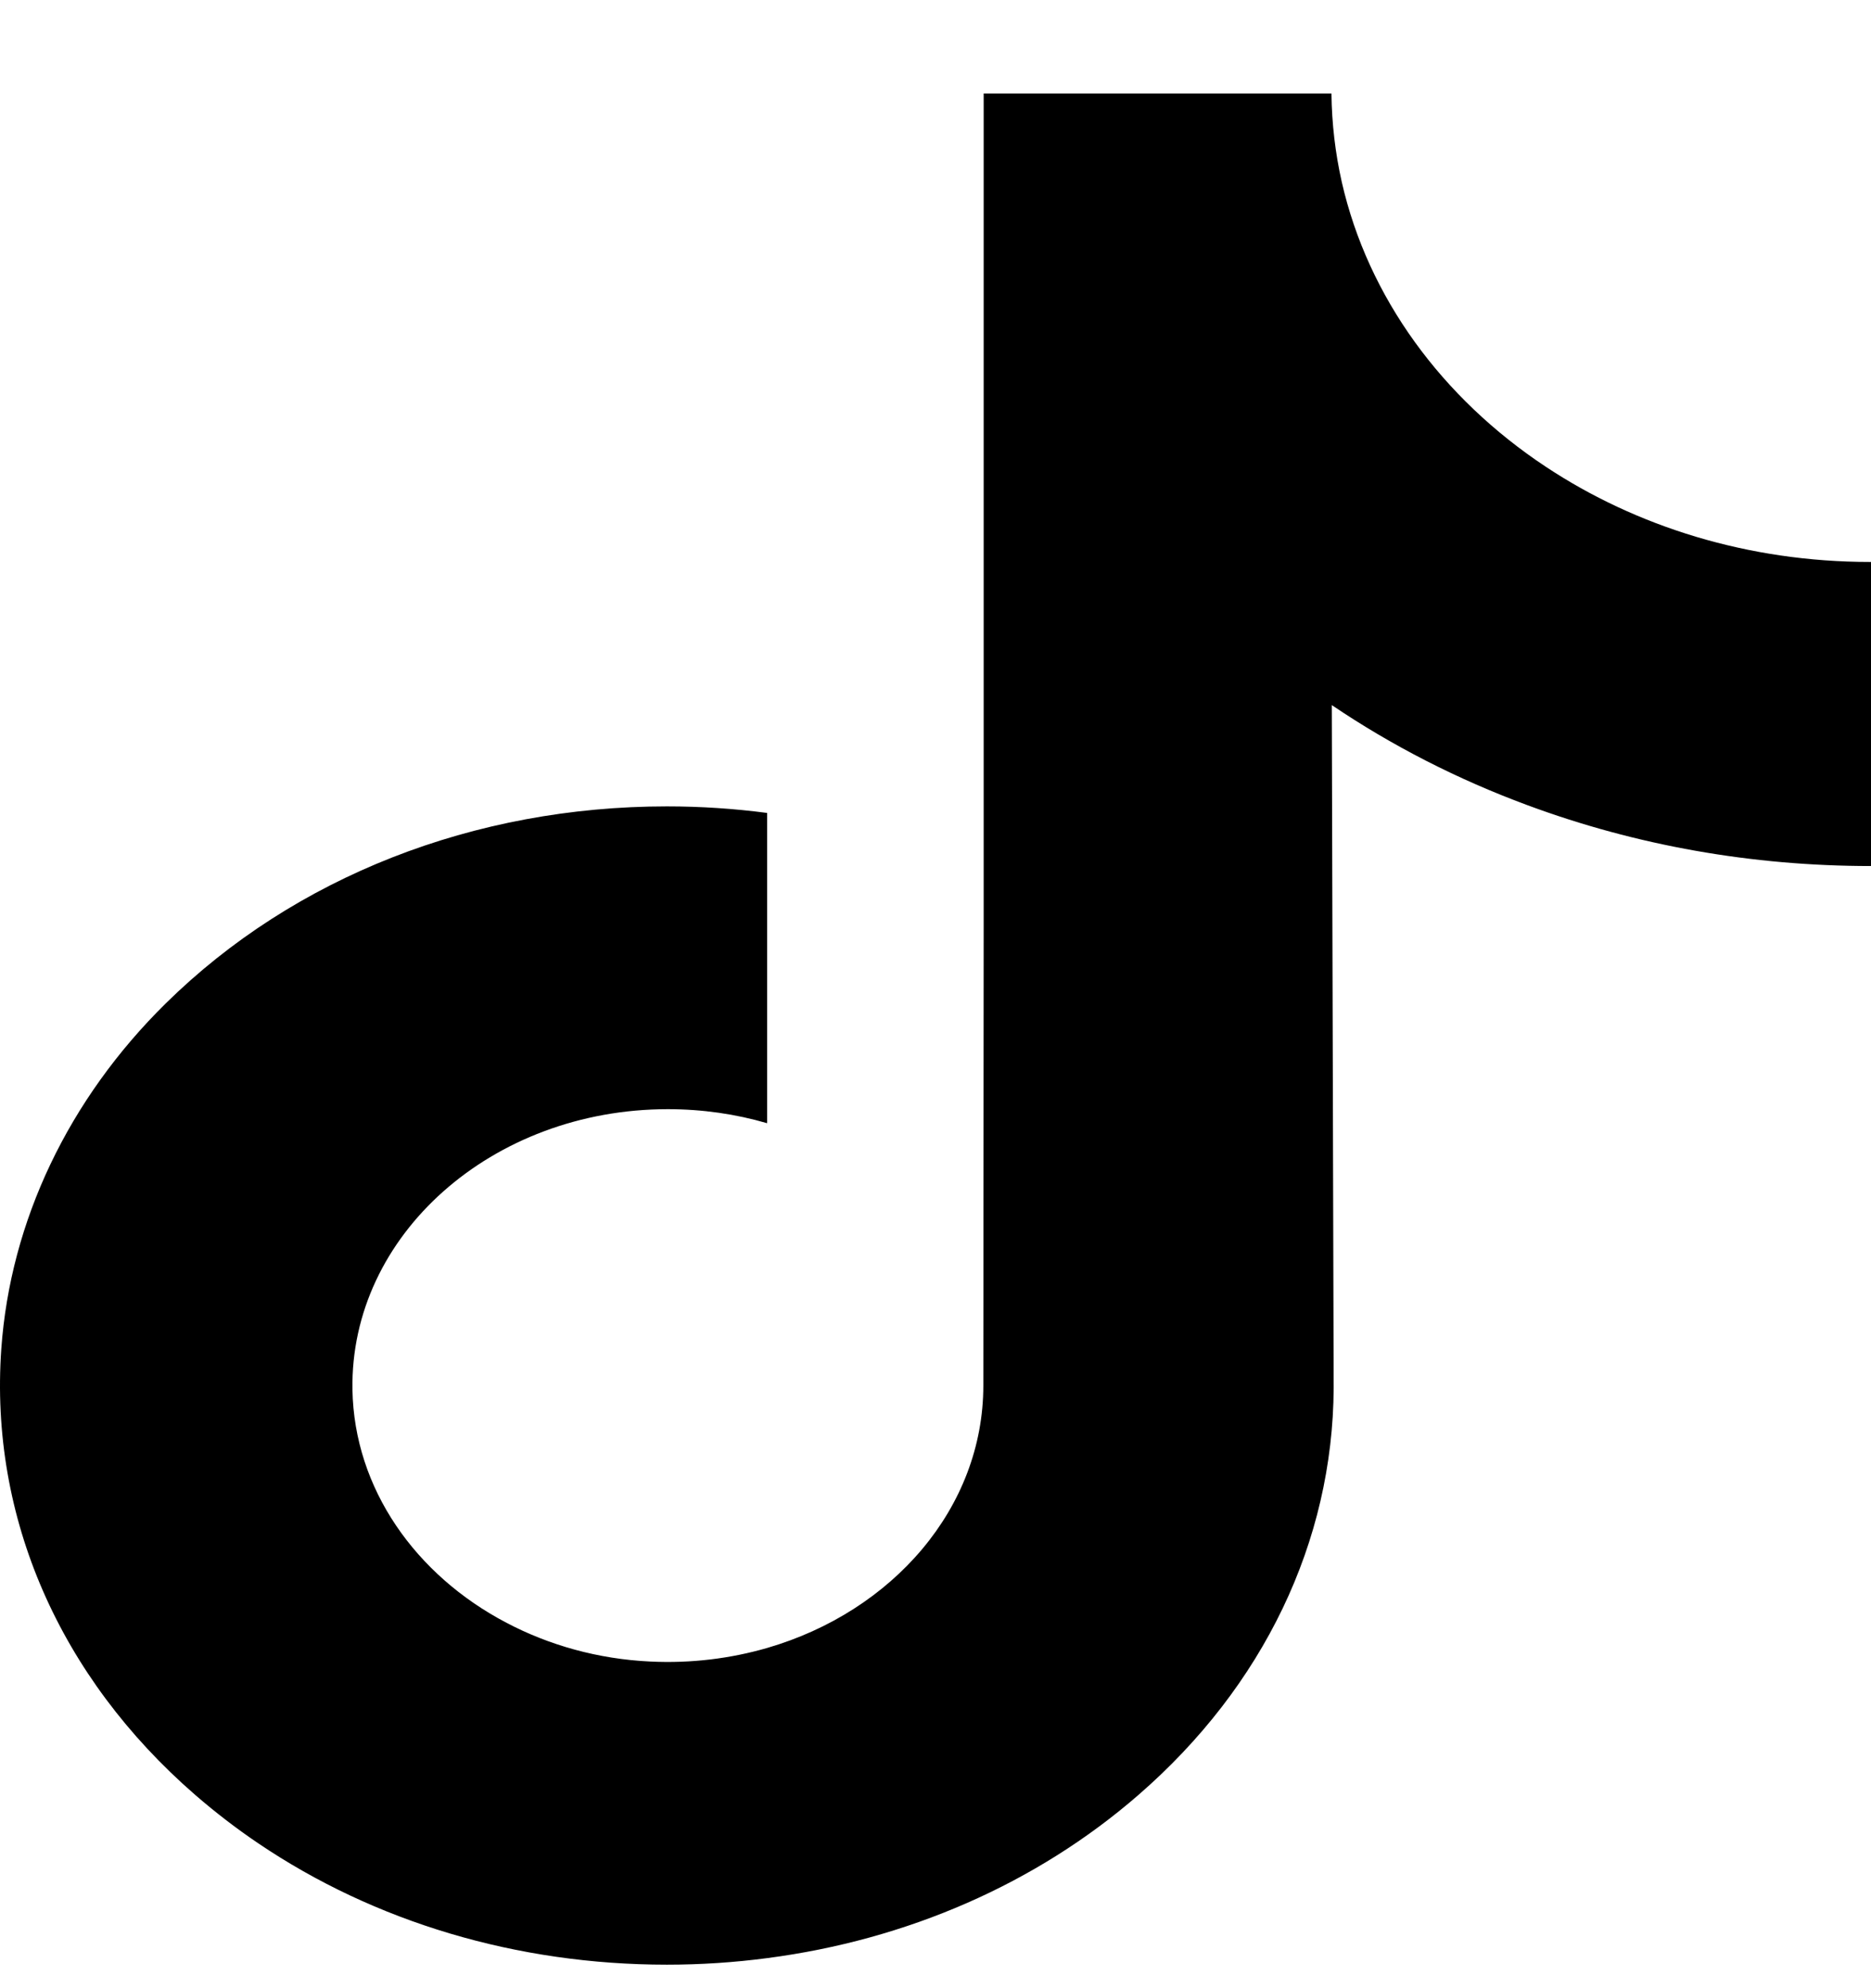 <?xml version="1.0" encoding="UTF-8"?> <svg xmlns="http://www.w3.org/2000/svg" width="16" height="17" viewBox="0 0 16 17" fill="none"> <path d="M15.991 4.805C14.95 4.805 13.99 4.502 13.219 3.991C12.334 3.405 11.699 2.545 11.474 1.555C11.419 1.31 11.389 1.058 11.386 0.799H8.412V7.937L8.409 11.847C8.409 12.893 7.634 13.779 6.56 14.091C6.248 14.181 5.912 14.224 5.561 14.207C5.114 14.186 4.694 14.067 4.33 13.875C3.554 13.468 3.029 12.729 3.014 11.883C2.992 10.561 4.208 9.484 5.711 9.484C6.008 9.484 6.293 9.526 6.56 9.604V7.652V6.951C6.279 6.914 5.992 6.895 5.703 6.895C4.057 6.895 2.518 7.496 1.418 8.579C0.587 9.397 0.088 10.441 0.011 11.535C-0.09 12.973 0.509 14.34 1.67 15.348C1.841 15.496 2.02 15.634 2.208 15.761C3.203 16.434 4.42 16.799 5.703 16.799C5.992 16.799 6.279 16.78 6.56 16.743C7.758 16.587 8.863 16.106 9.735 15.348C10.806 14.418 11.398 13.182 11.405 11.868L11.389 6.029C11.901 6.375 12.46 6.662 13.06 6.884C13.993 7.23 14.982 7.405 16 7.405V5.508V4.804C16.001 4.805 15.992 4.805 15.991 4.805V4.805Z" fill="black"></path> </svg> 